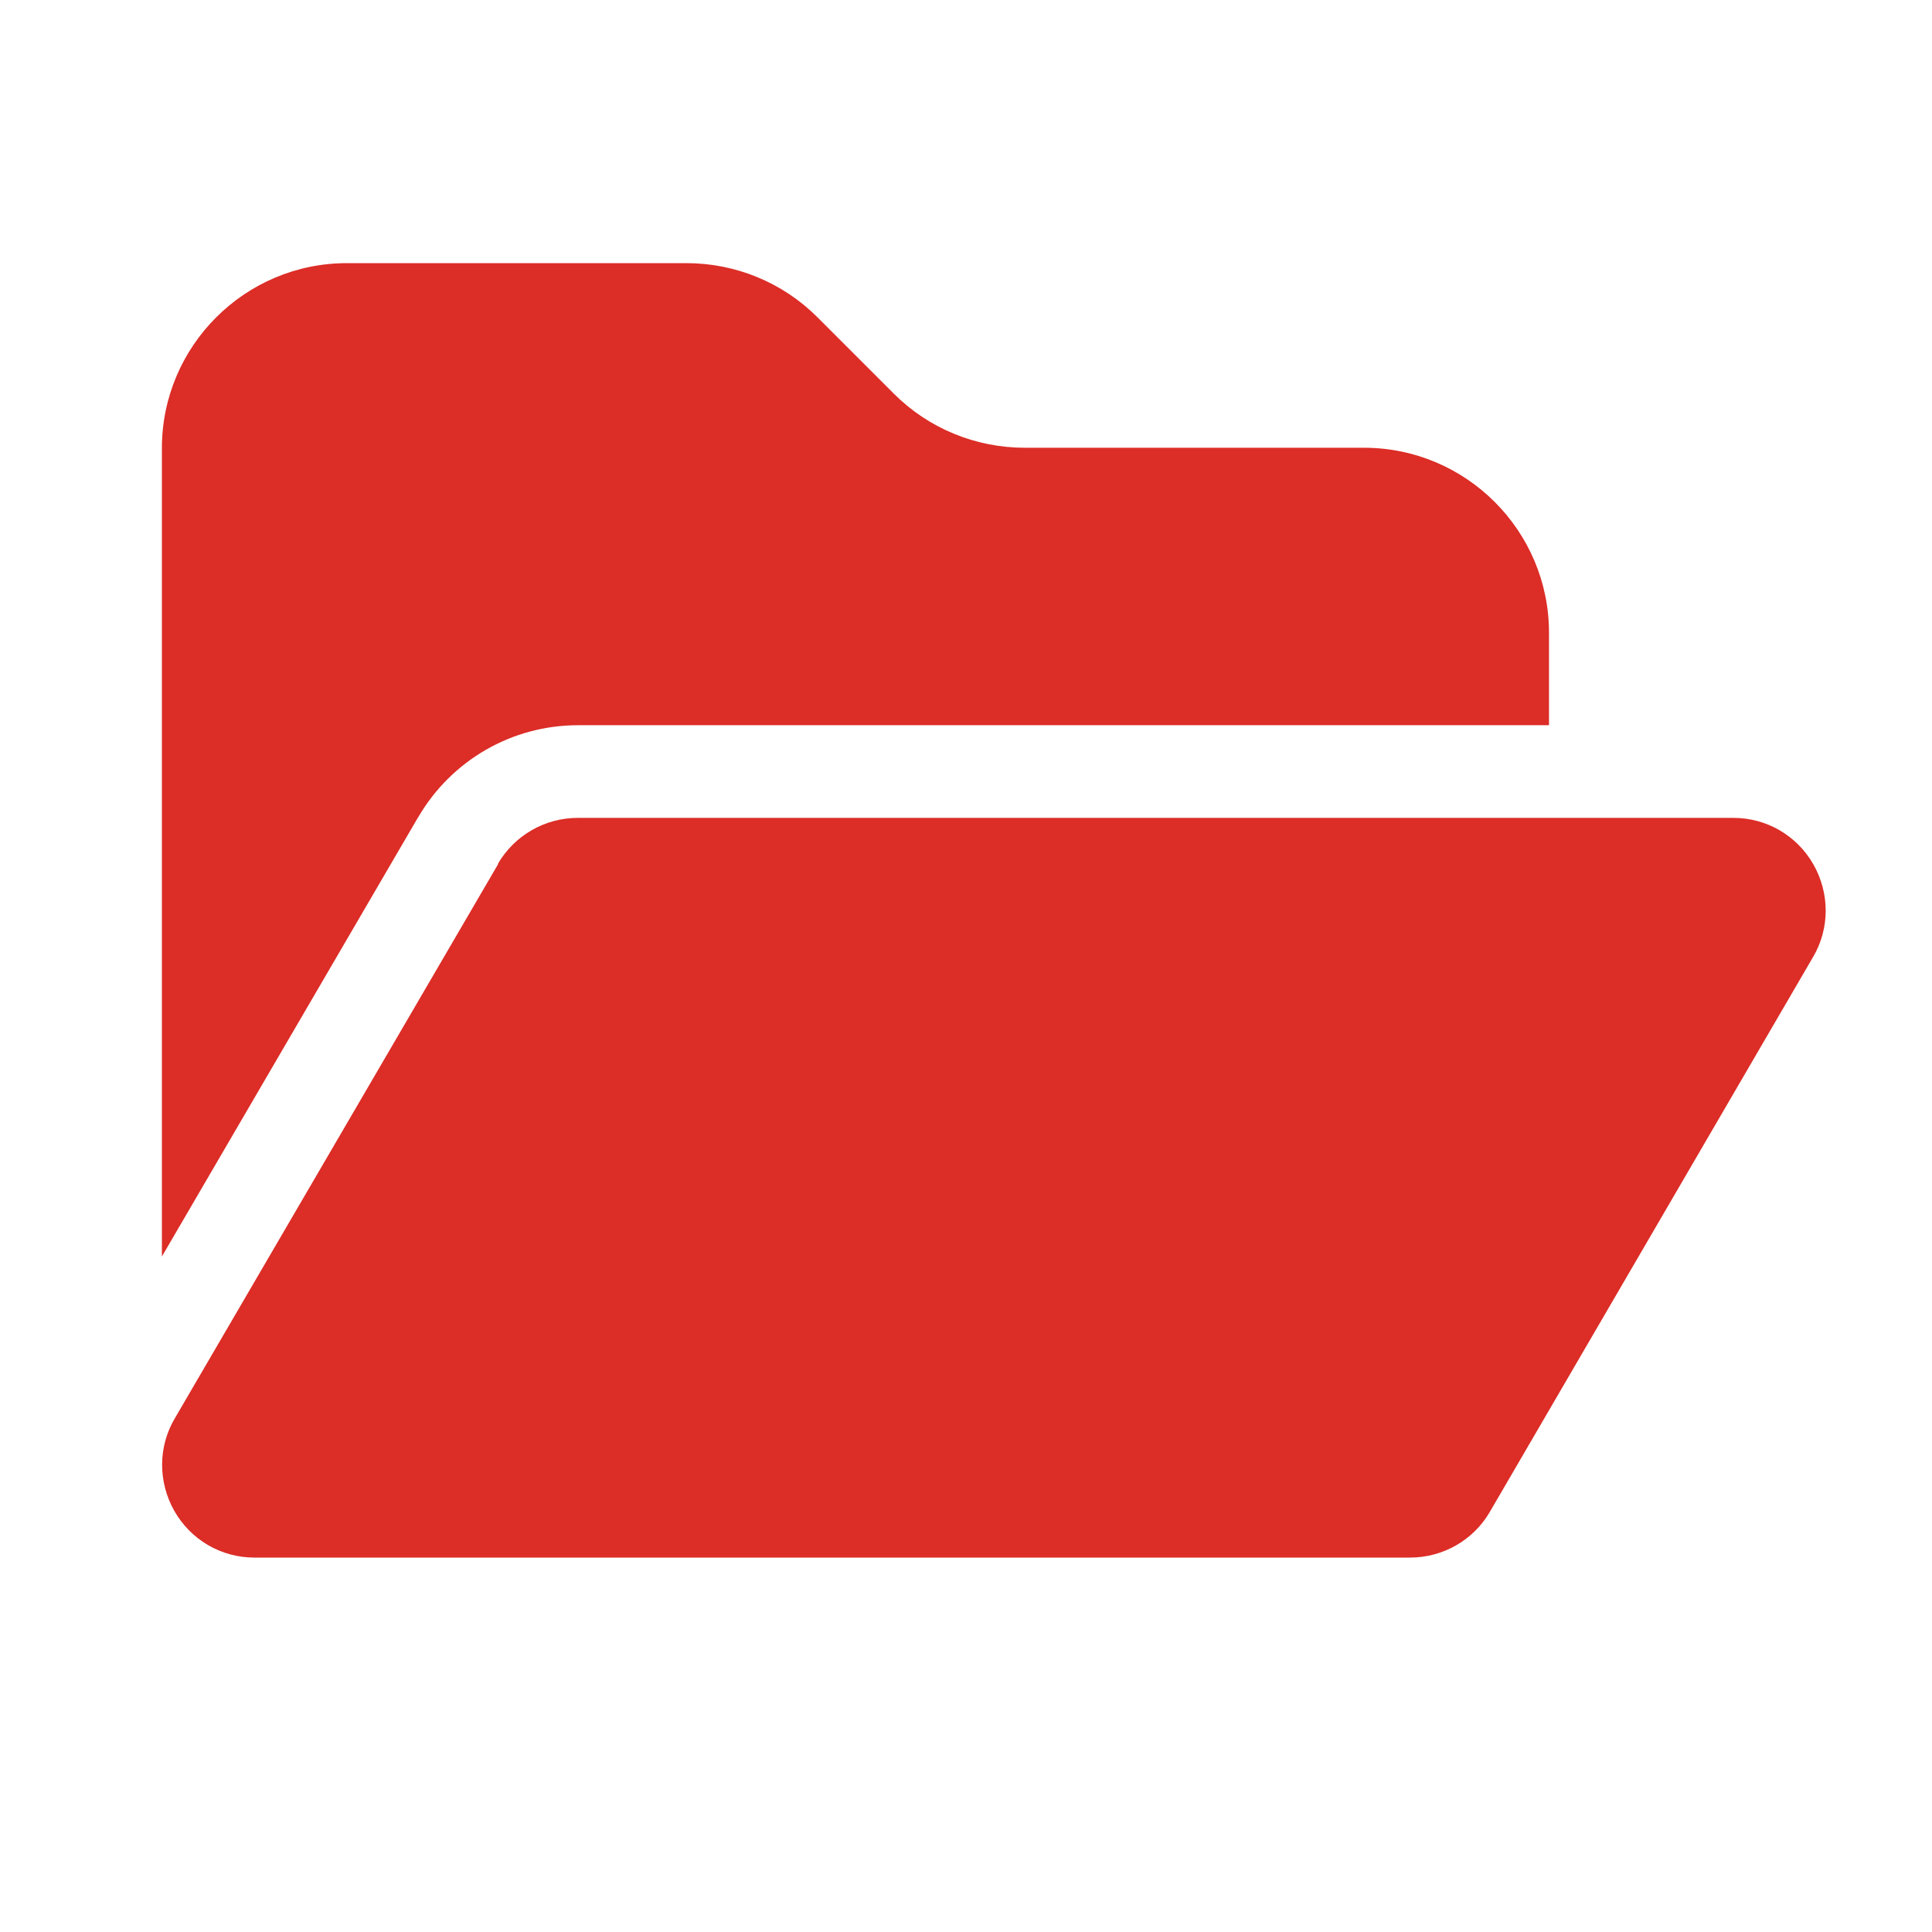 <?xml version="1.0" encoding="utf-8"?>
<!-- Generator: Adobe Illustrator 26.3.1, SVG Export Plug-In . SVG Version: 6.00 Build 0)  -->
<svg version="1.1" id="Layer_1" xmlns="http://www.w3.org/2000/svg" xmlns:xlink="http://www.w3.org/1999/xlink" x="0px" y="0px"
	 viewBox="0 0 1080 1080" style="enable-background:new 0 0 1080 1080;" xml:space="preserve">
<style type="text/css">
	.st0{fill:#DC2D27;}
</style>
<path class="st0" d="M534.2,1392.4c0.2-0.4,0.6-0.6,1-0.6h14.3c0.4,0,0.8,0.2,1,0.6c0.2,0.4,0.2,0.8,0,1.1l-4,6.9
	c-0.2,0.3-0.6,0.6-1,0.6h-14.3c-0.4,0-0.8-0.2-1-0.6c-0.2-0.4-0.2-0.8,0-1.1L534.2,1392.4L534.2,1392.4z"/>
<path class="st0" d="M233.7,456.9L90.5,702.4V250.5c0-57,46.4-103.4,103.4-103.4h189.8c27.5,0,53.8,10.8,73.2,30.2l42.8,42.8
	c19.4,19.4,45.7,30.2,73.2,30.2h189.6c57,0,103.4,46.4,103.4,103.4v51.7H323.1c-36.8,0-70.7,19.5-89.3,51.4V456.9z M278.3,482.9
	c9.4-16,26.3-25.7,44.7-25.7h646c18.6,0,35.5,9.9,44.7,26c9.2,16.2,9.2,35.9-0.2,51.8L832.8,845.2c-9.2,15.8-26.2,25.5-44.6,25.5
	h-646c-18.6,0-35.5-9.9-44.7-26c-9.2-16.2-9.2-35.9,0.2-51.8l180.9-310.1L278.3,482.9z"/>
</svg>
